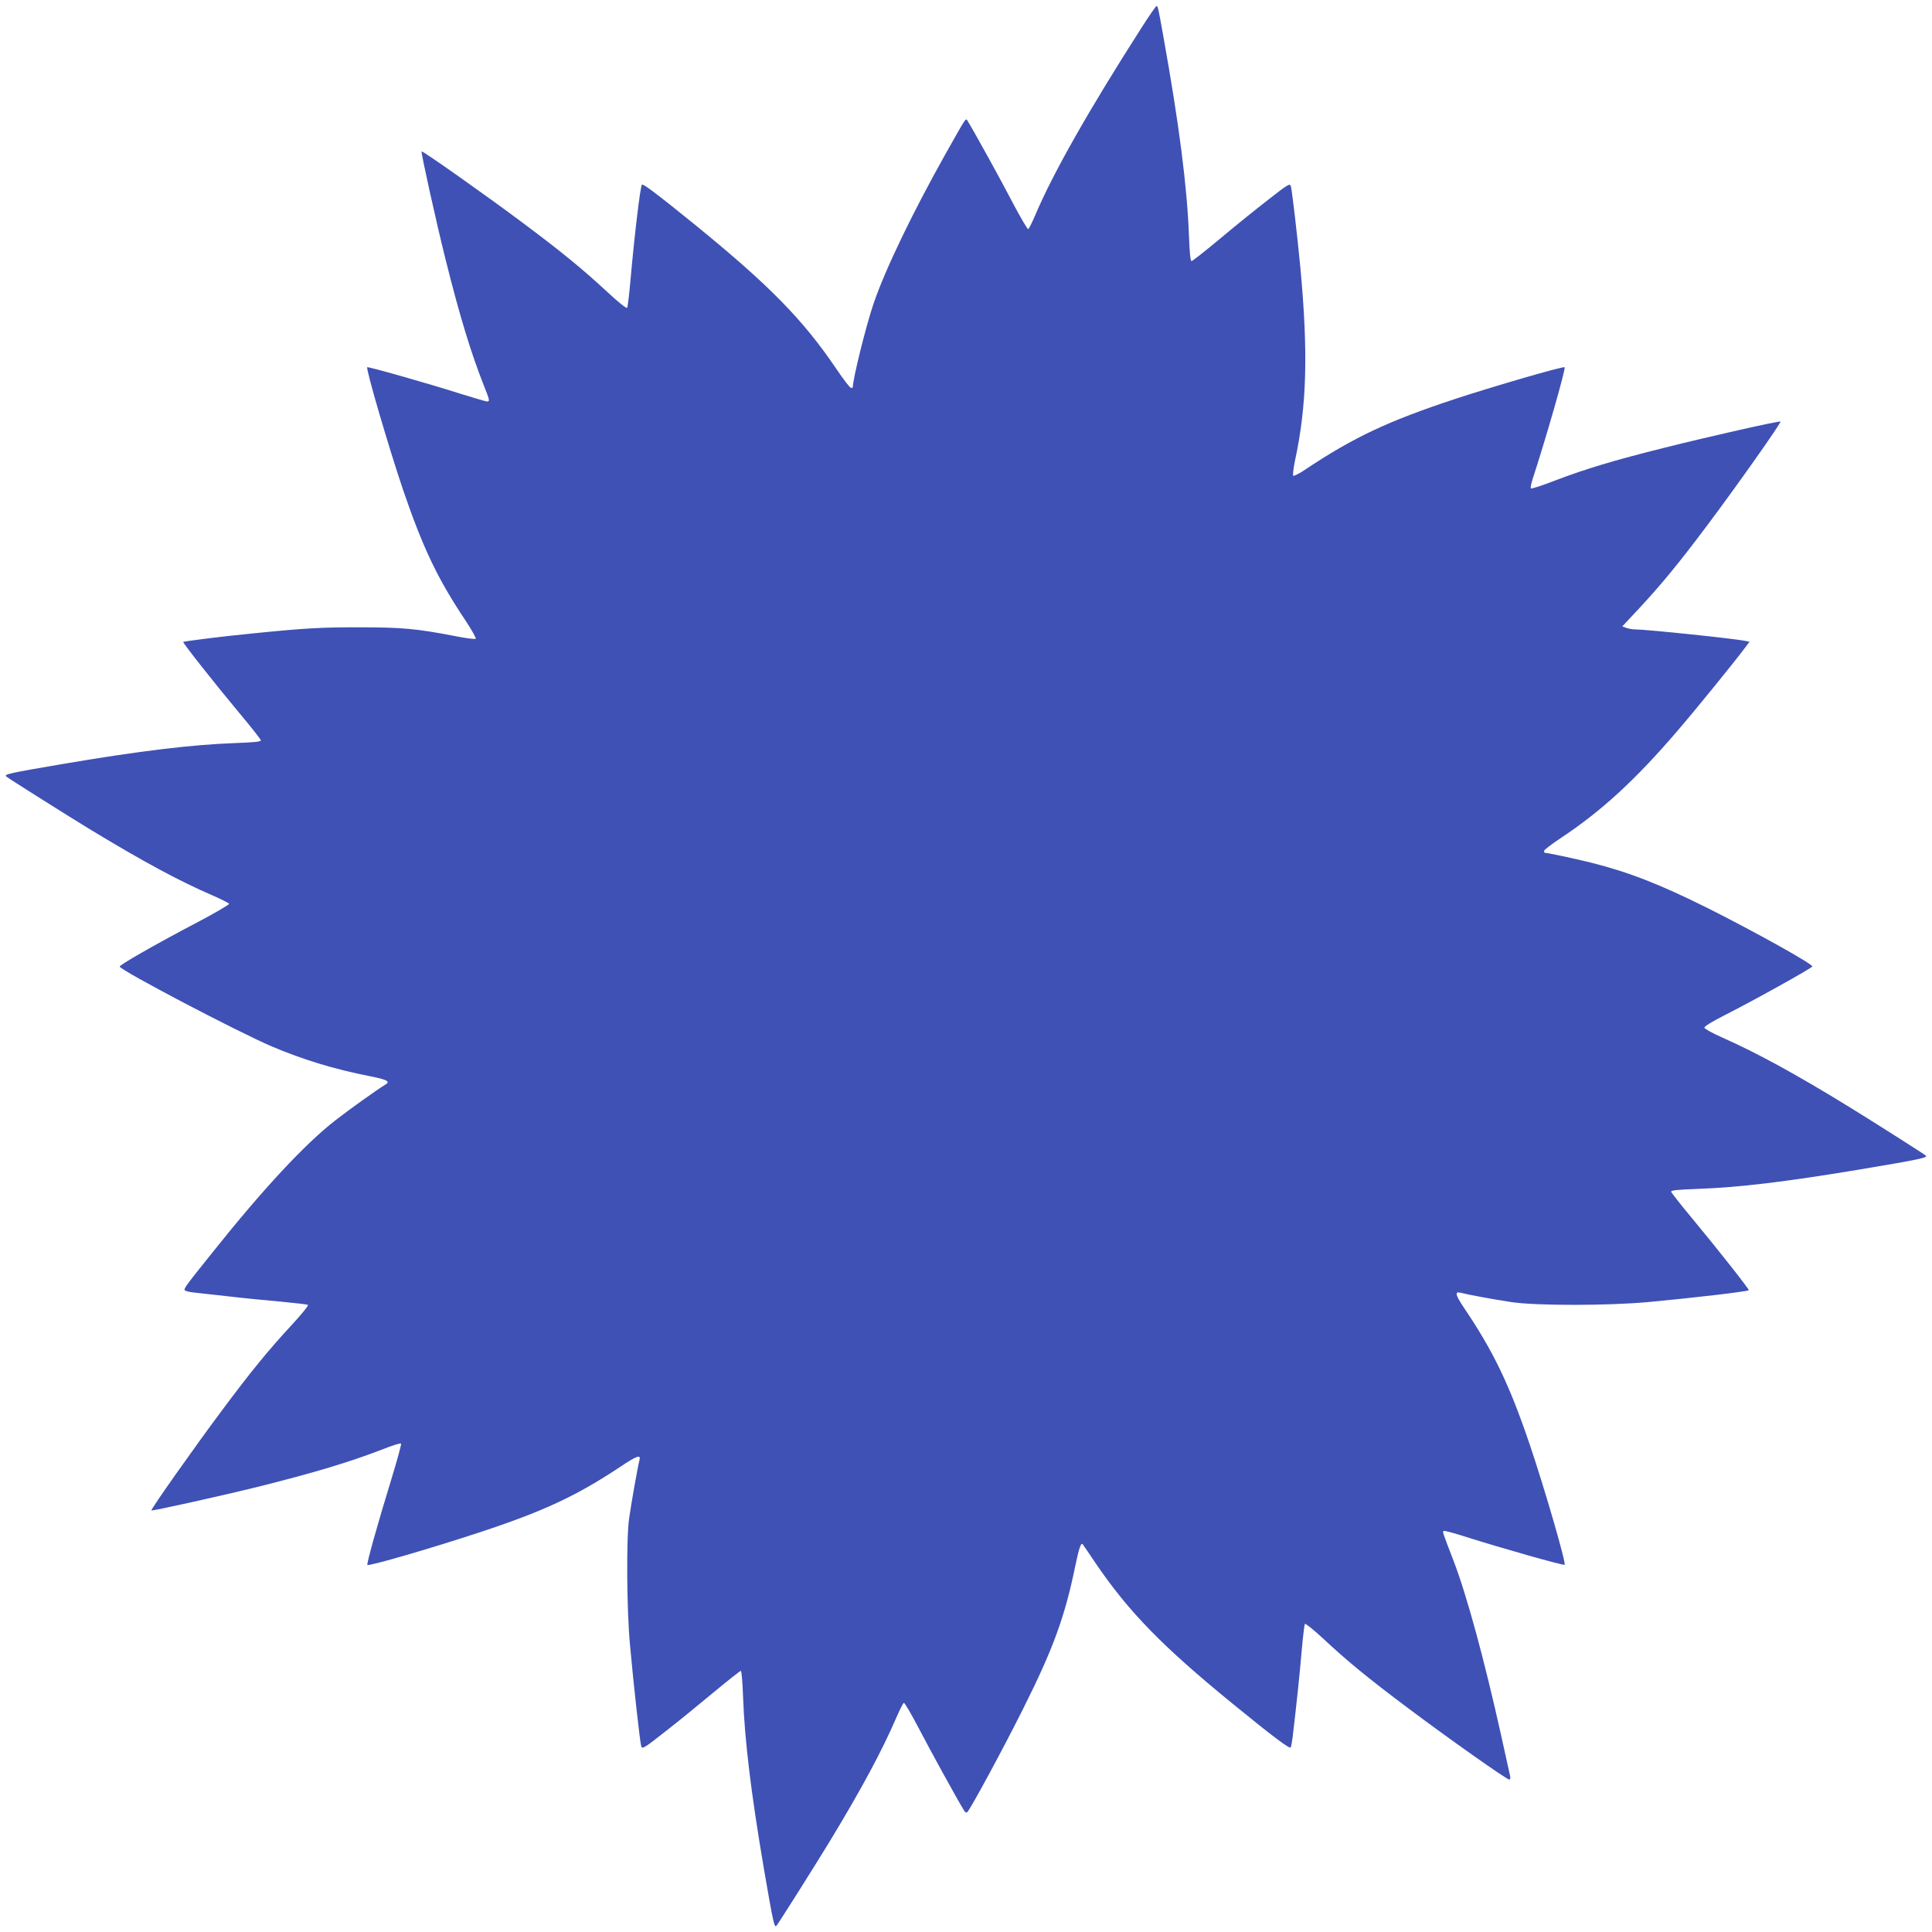 <?xml version="1.0" standalone="no"?>
<!DOCTYPE svg PUBLIC "-//W3C//DTD SVG 20010904//EN"
 "http://www.w3.org/TR/2001/REC-SVG-20010904/DTD/svg10.dtd">
<svg version="1.0" xmlns="http://www.w3.org/2000/svg"
 width="1280pt" height="1280pt" viewBox="0 0 1280 1280"
 preserveAspectRatio="xMidYMid meet">
<g transform="translate(0,1280) scale(0.1,-0.1)"
fill="#3f51b5" stroke="none">
<path d="M7562 12615 c-349 -545 -588 -967 -703 -1240 -21 -49 -42 -91 -47
-93 -5 -1 -50 75 -100 170 -78 151 -264 487 -299 543 -16 25 -3 43 -151 -219
-219 -391 -397 -761 -474 -986 -51 -150 -138 -501 -138 -556 0 -2 -6 -4 -12
-4 -7 1 -50 56 -95 123 -221 328 -448 559 -941 960 -249 202 -341 271 -349
264 -11 -12 -50 -338 -77 -645 -8 -88 -17 -165 -21 -171 -4 -7 -60 38 -136
109 -168 155 -304 266 -564 460 -244 182 -656 473 -662 467 -5 -6 96 -464 158
-712 95 -381 170 -626 258 -848 35 -87 37 -97 18 -97 -7 0 -85 23 -172 50
-233 74 -616 182 -622 177 -10 -11 144 -537 239 -817 132 -385 228 -586 414
-864 40 -61 70 -114 66 -118 -4 -4 -64 3 -133 17 -257 50 -358 59 -639 59
-253 0 -352 -5 -700 -40 -187 -18 -461 -52 -466 -57 -5 -5 213 -281 375 -475
75 -89 137 -169 139 -176 2 -10 -36 -14 -170 -19 -285 -10 -638 -53 -1133
-137 -365 -62 -399 -70 -384 -84 11 -11 413 -264 564 -356 344 -208 580 -336
800 -431 60 -26 111 -52 113 -57 1 -5 -88 -58 -200 -117 -292 -153 -528 -289
-525 -299 9 -27 783 -433 1008 -529 205 -87 414 -151 649 -197 112 -22 137
-35 106 -54 -55 -33 -244 -168 -336 -240 -199 -155 -475 -451 -806 -866 -183
-228 -197 -247 -190 -258 3 -5 29 -12 58 -15 29 -3 135 -15 234 -26 100 -12
257 -27 348 -35 92 -9 171 -18 176 -21 6 -4 -44 -65 -110 -136 -153 -166 -264
-301 -460 -564 -180 -241 -473 -656 -467 -662 6 -5 465 97 712 158 374 94 593
160 818 246 64 26 120 43 124 39 4 -3 -26 -111 -65 -239 -94 -306 -164 -558
-158 -565 10 -10 419 109 741 215 425 140 642 241 933 434 110 74 138 84 129
47 -12 -45 -56 -295 -69 -388 -19 -135 -16 -605 6 -840 24 -265 66 -641 74
-668 7 -22 16 -17 157 94 83 64 227 182 322 261 94 78 176 143 181 143 5 0 12
-78 15 -172 10 -284 53 -638 137 -1133 62 -360 70 -399 84 -384 11 11 265 414
356 564 206 340 343 594 436 810 24 55 47 101 52 103 6 2 50 -75 100 -170 74
-142 250 -463 299 -543 8 -13 15 -17 22 -10 23 23 243 430 370 685 200 399
276 609 345 945 24 116 38 158 49 144 2 -2 41 -59 86 -126 219 -322 443 -552
913 -935 262 -214 373 -297 379 -285 4 7 9 37 13 67 25 210 48 429 60 573 8
92 18 172 21 178 4 5 56 -37 117 -93 161 -151 304 -268 563 -462 269 -202 657
-476 674 -476 7 0 9 9 6 23 -3 12 -29 132 -59 267 -111 500 -227 928 -316
1160 -74 192 -73 190 -66 197 3 4 73 -15 154 -41 217 -69 642 -190 648 -183
11 11 -135 514 -232 799 -133 393 -241 617 -435 904 -57 85 -63 110 -21 99 54
-14 219 -44 337 -62 164 -24 629 -24 900 0 301 28 662 70 671 79 5 5 -210 277
-376 477 -74 89 -136 168 -138 175 -2 10 38 14 170 19 282 10 586 47 1068 127
406 68 464 80 449 94 -11 10 -343 221 -512 325 -350 215 -603 353 -832 455
-66 29 -121 59 -123 67 -1 9 49 40 140 86 195 99 572 309 575 320 5 15 -383
231 -692 386 -319 159 -524 239 -775 302 -109 27 -287 65 -306 65 -2 0 -4 6
-4 13 0 6 49 44 108 83 272 180 497 387 773 709 129 150 375 453 453 557 l27
36 -28 6 c-80 16 -657 76 -729 76 -18 0 -45 5 -59 10 l-27 10 104 111 c152
163 270 306 463 564 192 256 488 675 481 682 -6 6 -474 -99 -771 -174 -333
-83 -521 -140 -718 -215 -87 -34 -161 -58 -164 -54 -4 3 1 30 10 59 85 258
222 735 213 744 -8 8 -480 -129 -731 -212 -439 -145 -667 -253 -980 -461 -43
-30 -83 -50 -87 -46 -4 4 1 48 11 97 79 363 89 717 36 1285 -21 218 -55 511
-63 537 -6 20 -19 12 -152 -92 -80 -62 -224 -178 -320 -259 -96 -80 -180 -146
-186 -146 -7 0 -13 58 -17 173 -12 319 -65 734 -168 1307 -36 203 -38 210 -47
210 -4 0 -49 -65 -100 -145z"/>
</g>
</svg>
